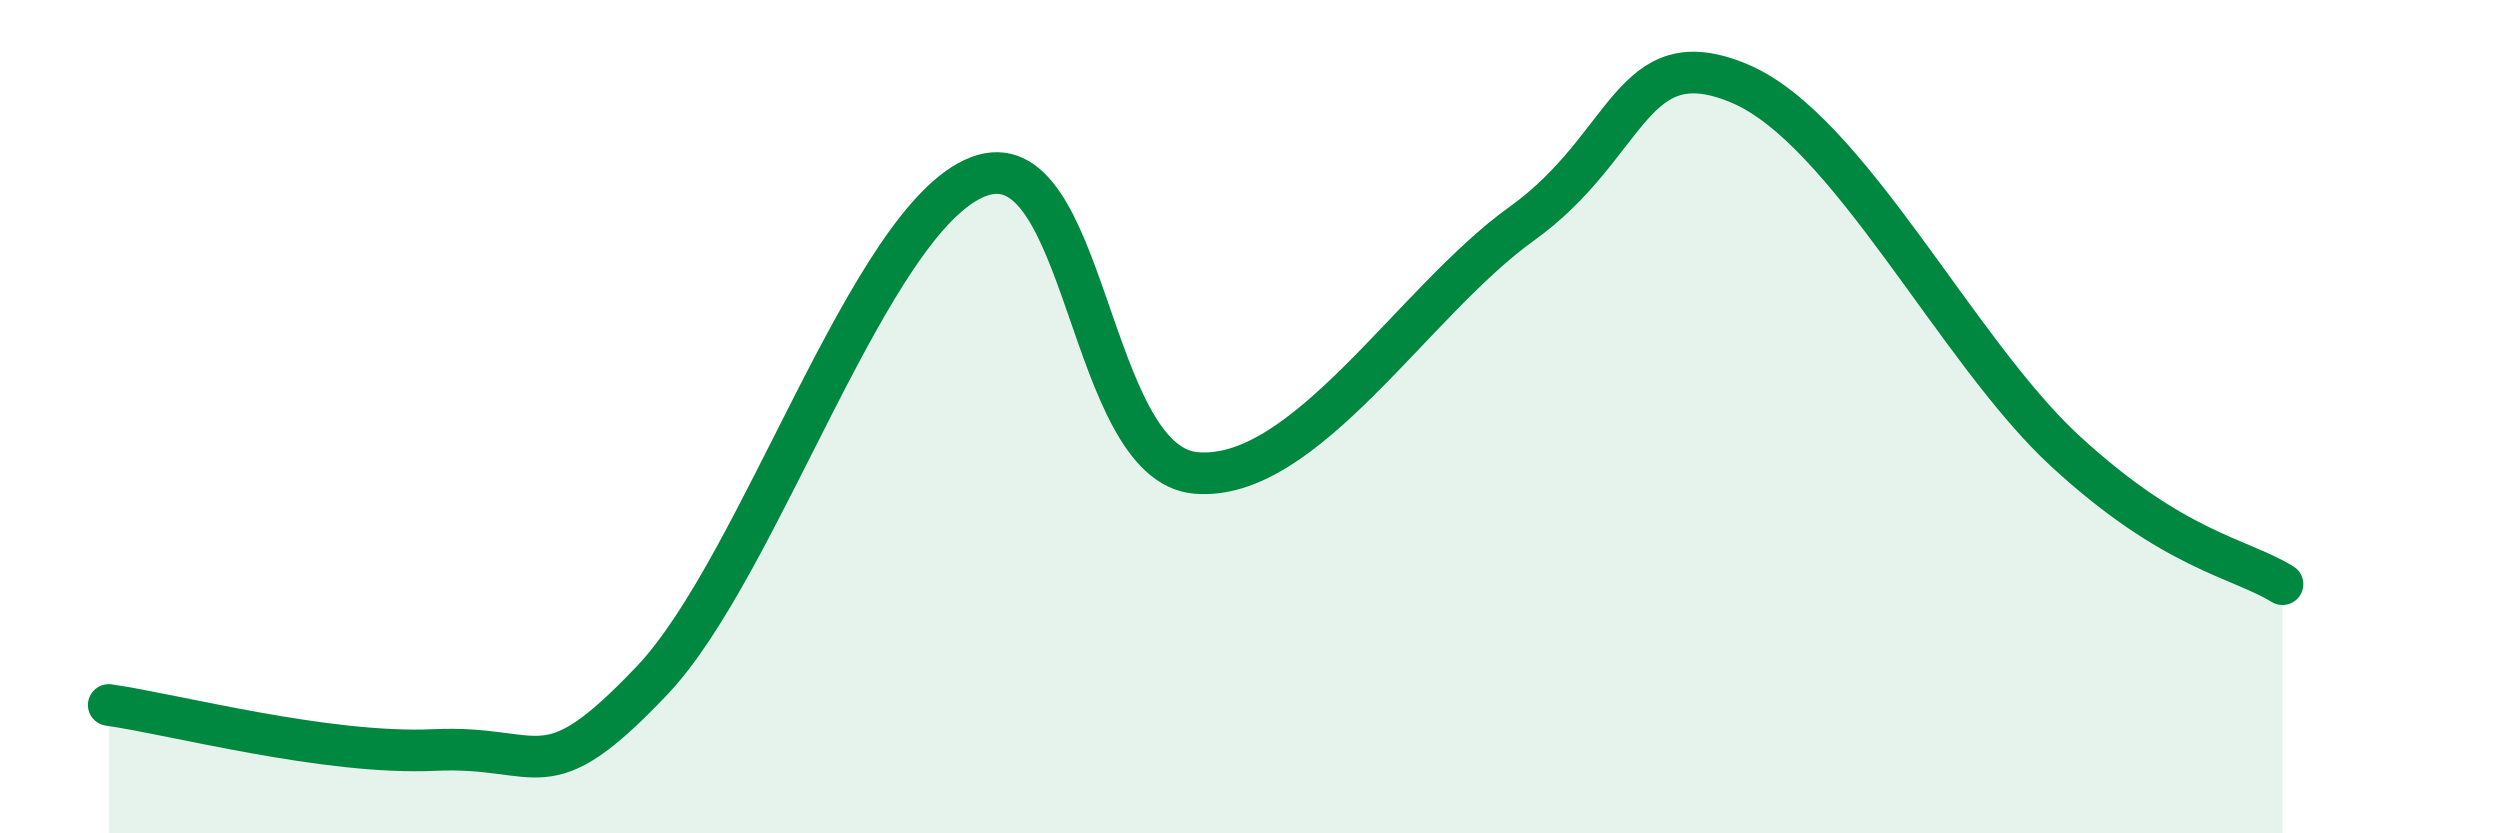 
    <svg width="60" height="20" viewBox="0 0 60 20" xmlns="http://www.w3.org/2000/svg">
      <path
        d="M 2.61,16.92 C 4.17,17.14 7.82,18.12 10.43,18 C 13.04,17.88 13.04,19.08 15.65,16.33 C 18.26,13.58 20.87,5.24 23.48,4.24 C 26.09,3.24 26.09,11.12 28.7,11.35 C 31.31,11.58 33.91,7.24 36.52,5.37 C 39.13,3.5 39.13,0.91 41.74,2 C 44.35,3.09 46.96,8.43 49.57,10.83 C 52.18,13.23 53.74,13.38 54.78,14.02L54.78 20L2.61 20Z"
        fill="#008740"
        opacity="0.1"
        stroke-linecap="round"
        stroke-linejoin="round"
      />
      <path
        d="M 2.61,16.92 C 4.17,17.14 7.82,18.12 10.43,18 C 13.04,17.88 13.04,19.08 15.65,16.33 C 18.26,13.58 20.87,5.24 23.48,4.24 C 26.09,3.24 26.09,11.12 28.7,11.35 C 31.31,11.58 33.91,7.24 36.52,5.37 C 39.13,3.5 39.13,0.91 41.74,2 C 44.35,3.09 46.96,8.43 49.57,10.83 C 52.18,13.23 53.74,13.38 54.78,14.02"
        stroke="#008740"
        stroke-width="1"
        fill="none"
        stroke-linecap="round"
        stroke-linejoin="round"
      />
    </svg>
  